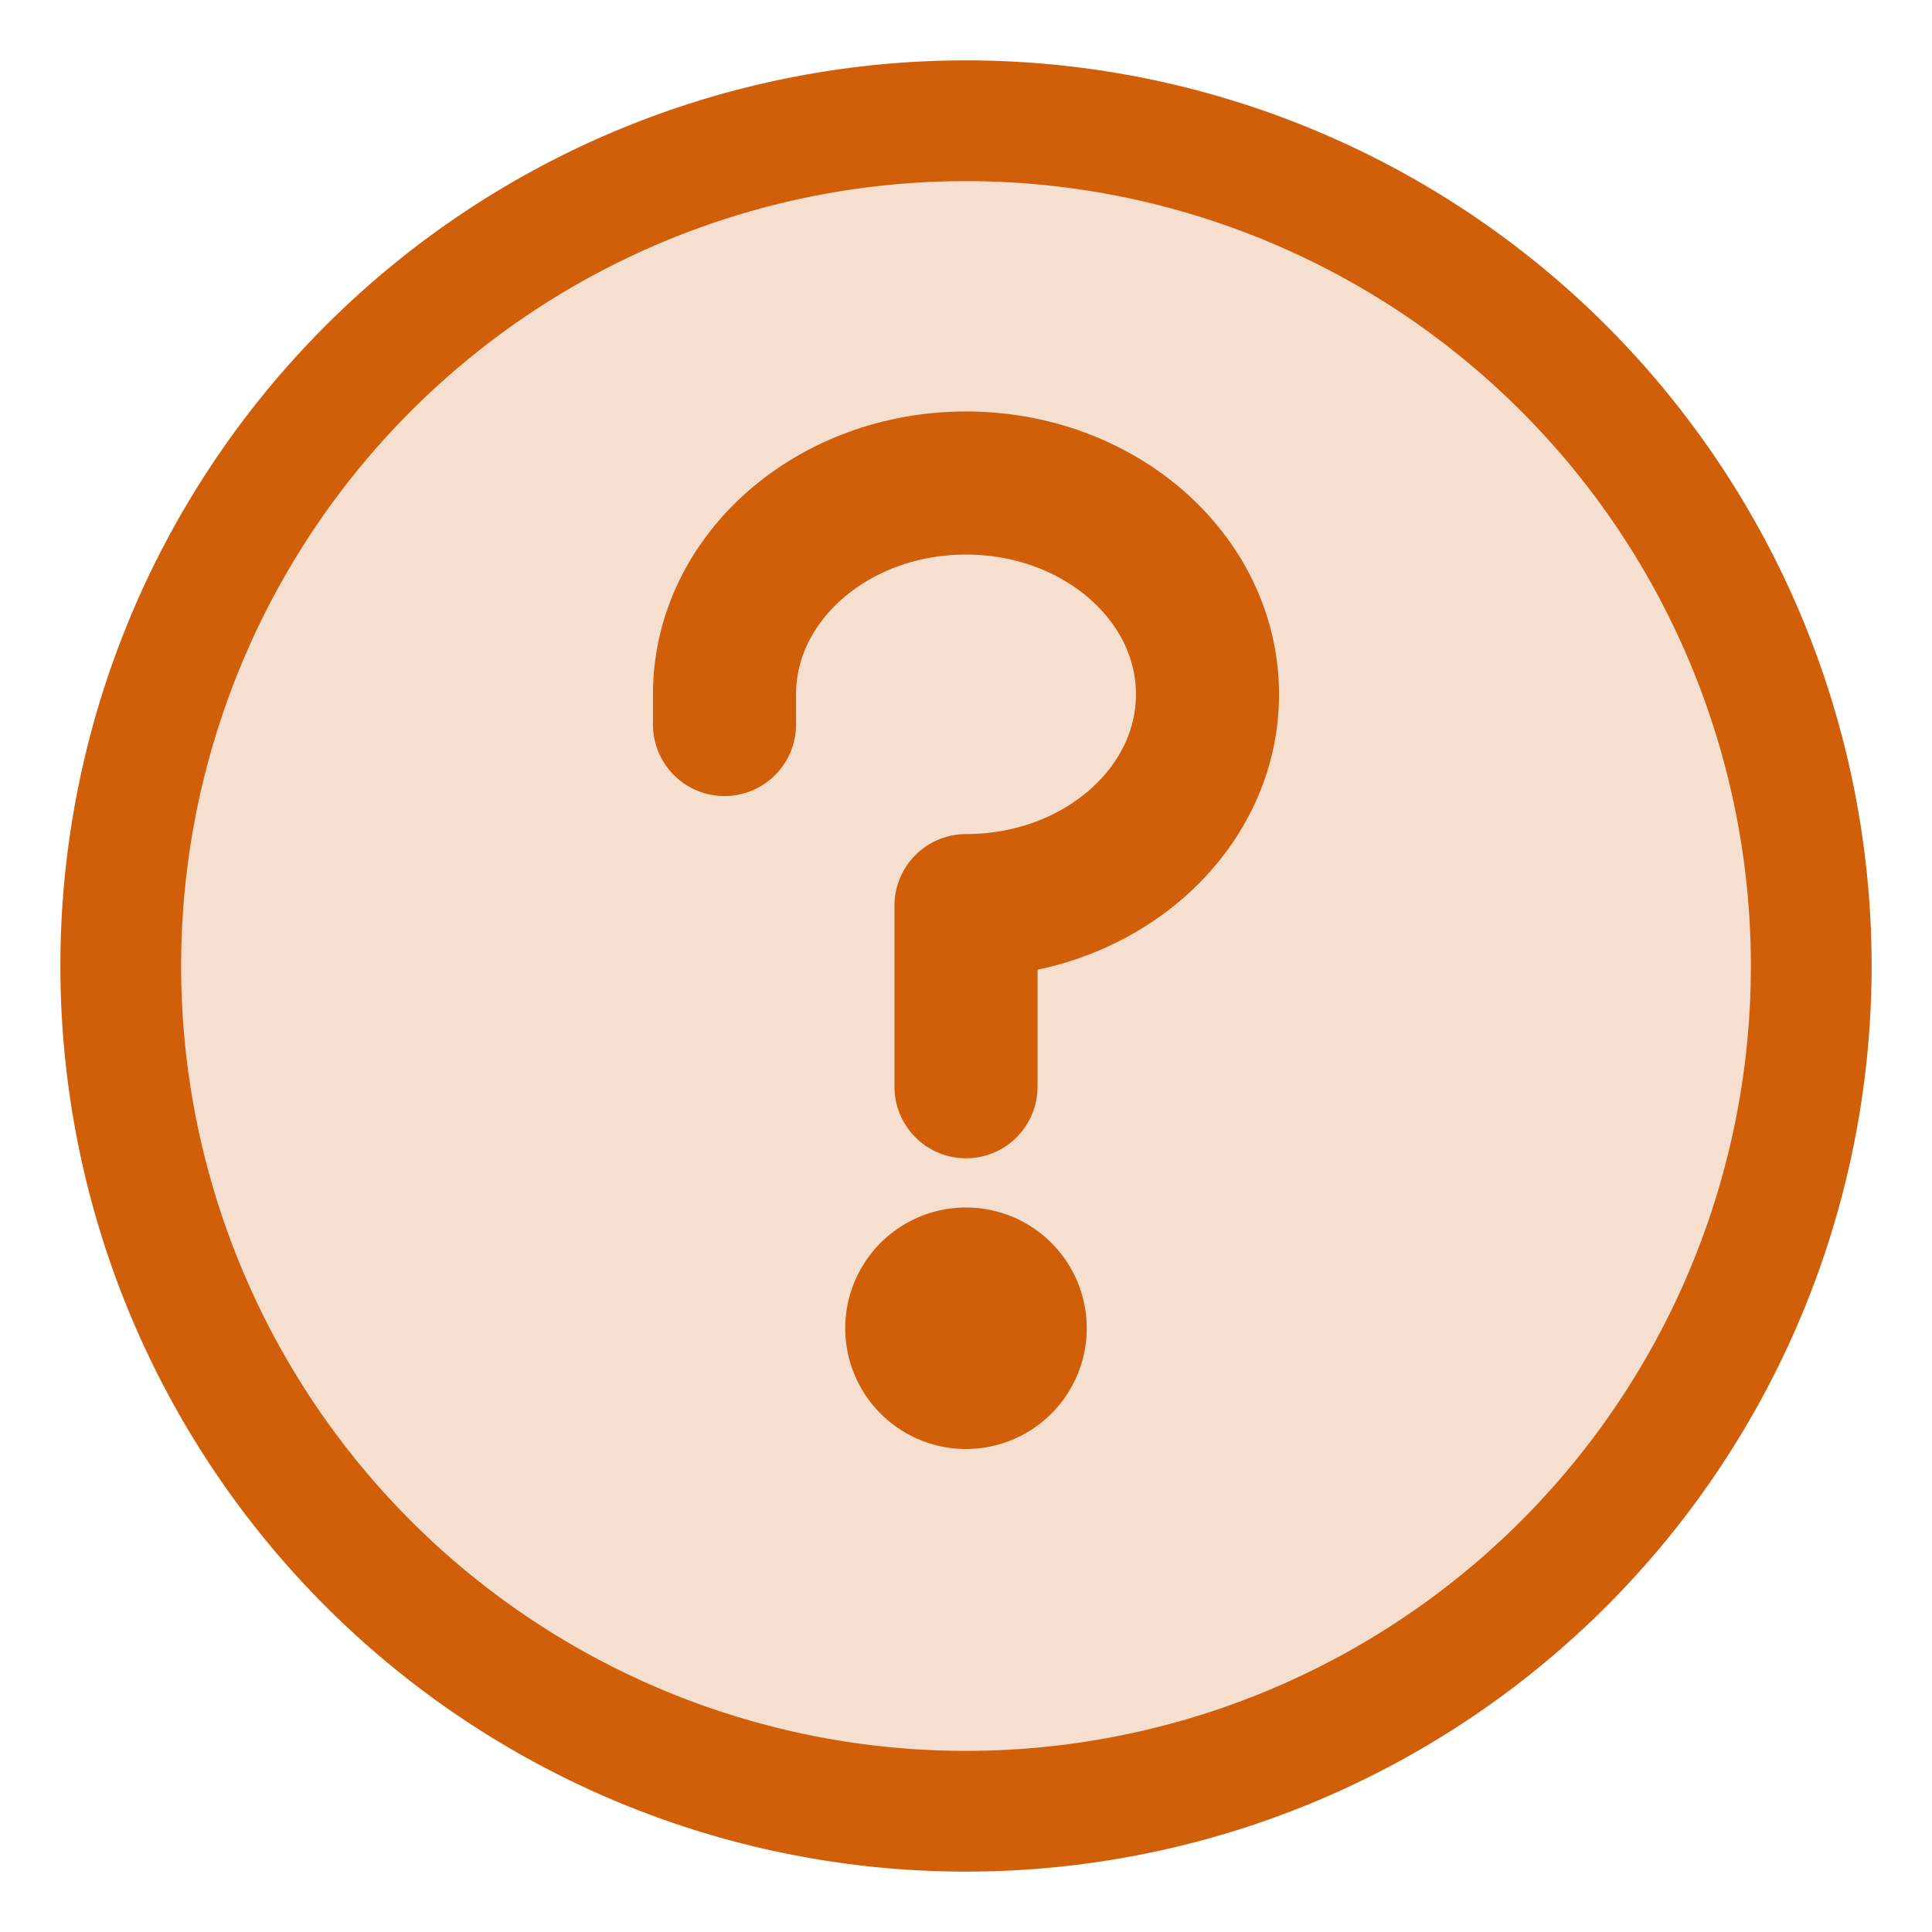<svg xmlns="http://www.w3.org/2000/svg" width="16" height="16" fill="none"><g clip-path="url(#a)"><path fill="#F6DFCE" stroke="#D15F0A" stroke-linecap="round" stroke-linejoin="round" d="M8 15A7 7 0 1 0 8 1a7 7 0 0 0 0 14Z"/><path fill="#D15F0A" d="M8 12a1 1 0 1 0 0-2 1 1 0 0 0 0 2Z"/><path stroke="#D15F0A" stroke-linecap="round" stroke-linejoin="round" stroke-width="1.185" d="M8 9V7.5c1.104 0 2-.784 2-1.75S9.104 4 8 4s-2 .784-2 1.75V6"/></g><defs><clipPath id="a"><path fill="#fff" d="M0 0h16v16H0z"/></clipPath></defs></svg>